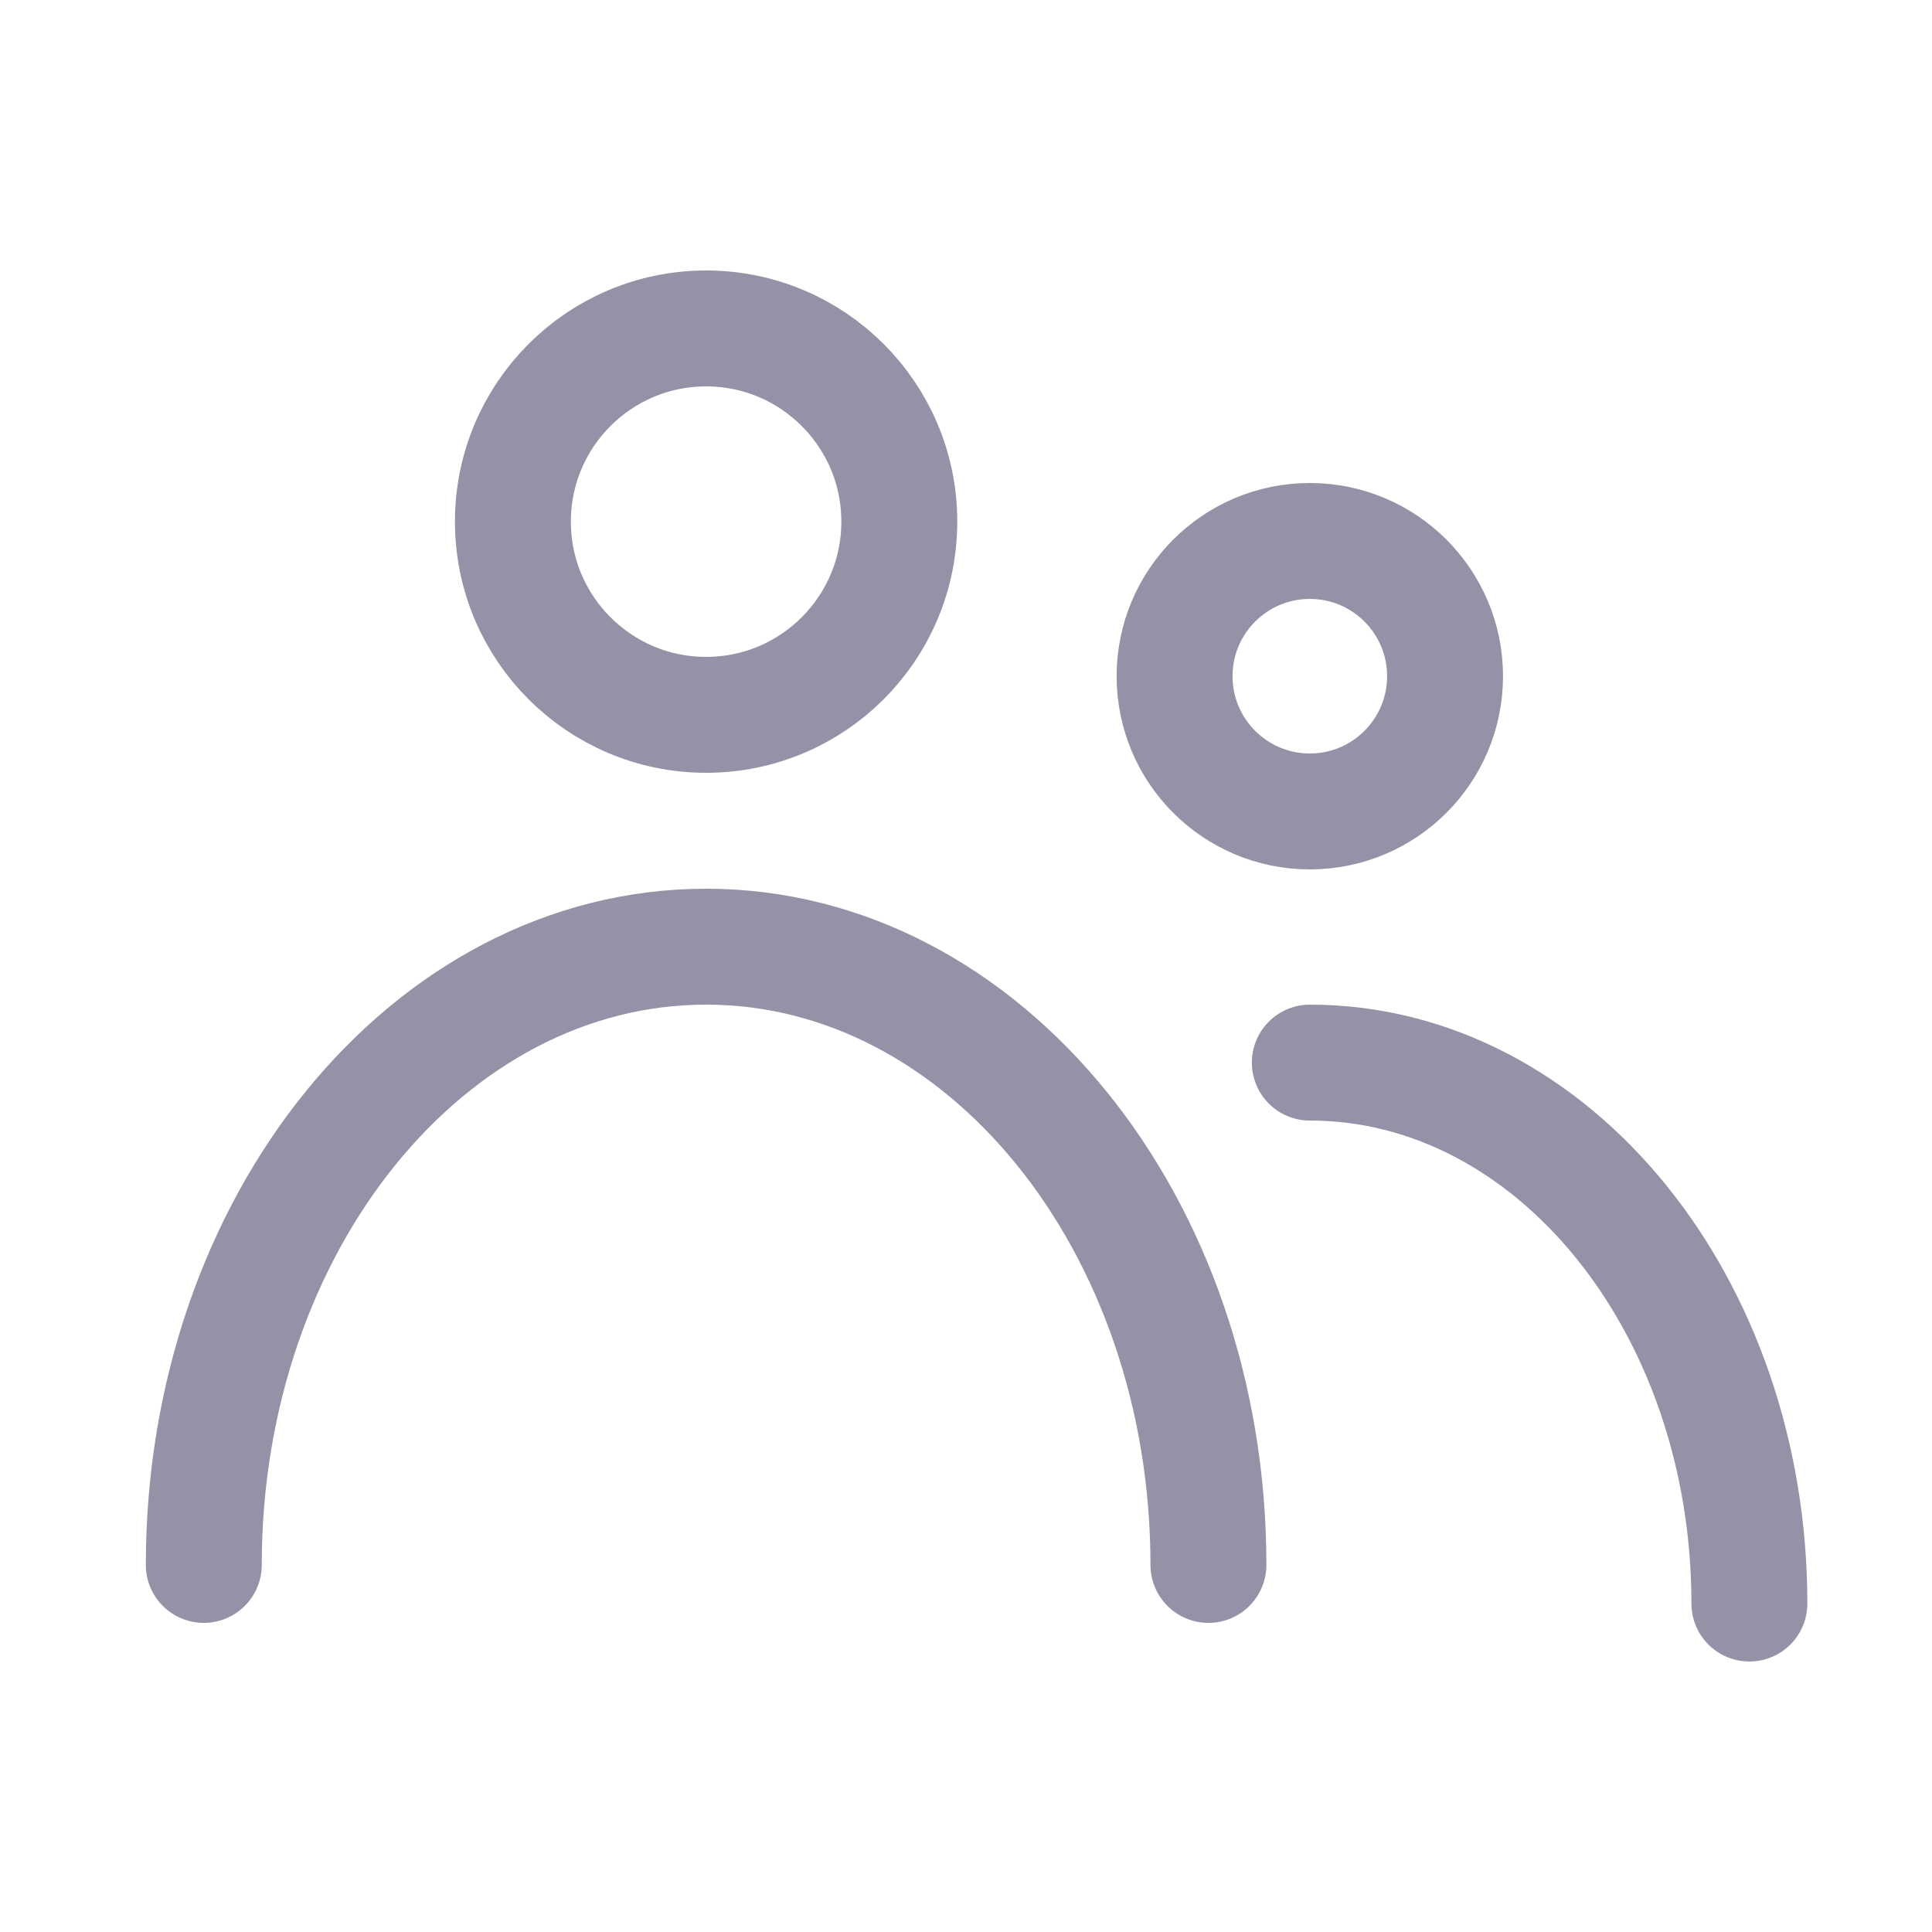 <?xml version="1.0" encoding="UTF-8"?> <svg xmlns="http://www.w3.org/2000/svg" xmlns:xlink="http://www.w3.org/1999/xlink" width="25px" height="25px" viewBox="0 0 25 25" version="1.1"><title>0C425CB8-E4A6-4241-9FE8-D771F4E579B7</title><g id="08-Global-Site-Search" stroke="none" stroke-width="1" fill="none" fill-rule="evenodd"><g id="08-Global-Site-Search-1280-Copy" transform="translate(-723, -157)" stroke="#9592A7" stroke-width="1.5"><g id="icon-/-people-copy" transform="translate(723.637, 157.5)"><circle id="Oval" cx="8.5" cy="6.25" r="2.5"></circle><path d="M15,19.75 C15,15.332 12.09,11.75 8.5,11.75 C4.91,11.75 2,15.332 2,19.75" id="Path" stroke-linecap="round" stroke-linejoin="round"></path><path d="M22,20.25 C22,16.384 19.454,13.25 16.312,13.25" id="Path" stroke-linecap="round" stroke-linejoin="round"></path><circle id="Oval-Copy" cx="16.312" cy="8.25" r="1.75"></circle></g></g></g></svg> 